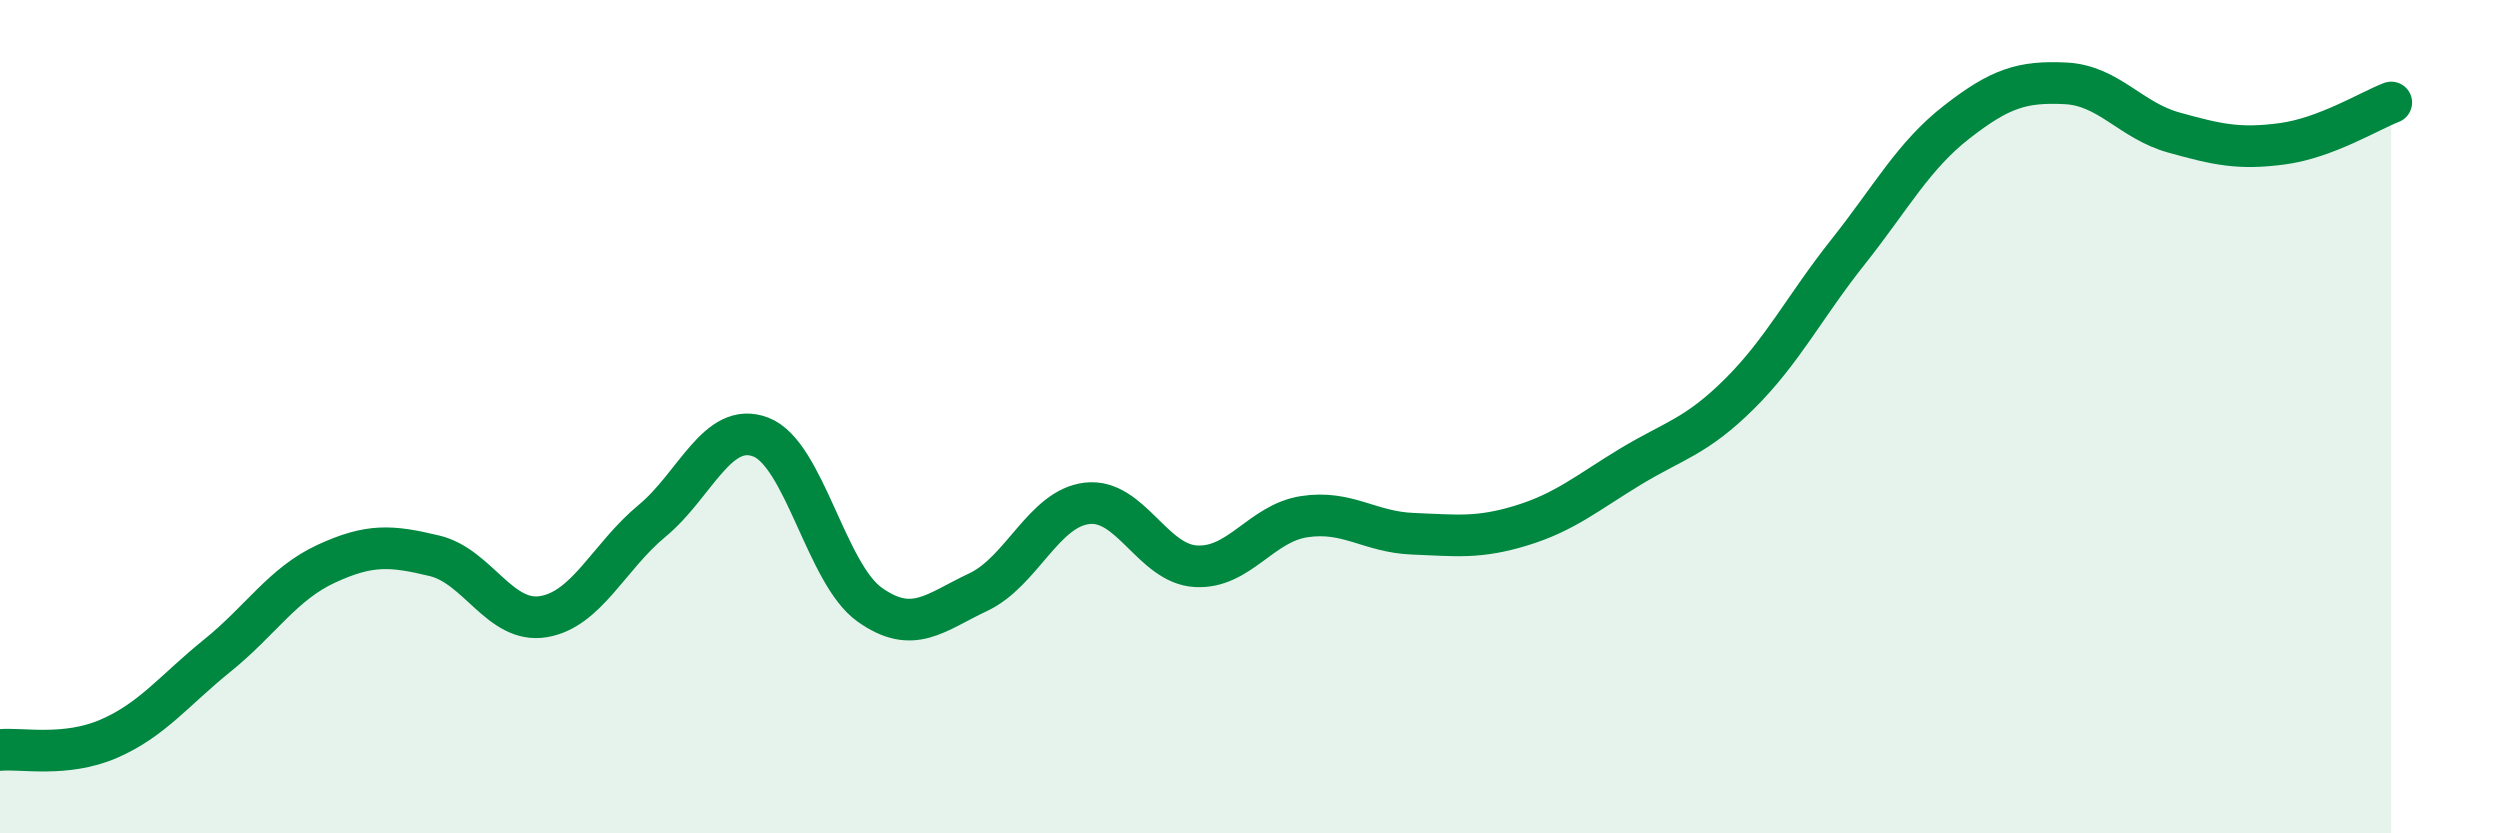 
    <svg width="60" height="20" viewBox="0 0 60 20" xmlns="http://www.w3.org/2000/svg">
      <path
        d="M 0,18 C 0.52,17.95 1.57,18.18 2.61,17.73 C 3.65,17.28 4.18,16.57 5.22,15.73 C 6.26,14.89 6.79,14.01 7.83,13.53 C 8.87,13.05 9.39,13.09 10.43,13.34 C 11.47,13.59 12,14.97 13.04,14.8 C 14.08,14.63 14.61,13.36 15.65,12.5 C 16.69,11.64 17.22,10.09 18.26,10.49 C 19.3,10.89 19.83,13.77 20.87,14.51 C 21.91,15.25 22.44,14.7 23.48,14.21 C 24.52,13.72 25.05,12.2 26.09,12.08 C 27.13,11.96 27.66,13.53 28.7,13.59 C 29.74,13.65 30.26,12.56 31.3,12.4 C 32.34,12.24 32.87,12.77 33.91,12.81 C 34.95,12.85 35.48,12.93 36.52,12.61 C 37.56,12.29 38.09,11.83 39.13,11.2 C 40.17,10.57 40.7,10.49 41.74,9.46 C 42.78,8.43 43.31,7.36 44.35,6.05 C 45.39,4.74 45.92,3.74 46.96,2.93 C 48,2.12 48.53,1.95 49.57,2 C 50.61,2.05 51.13,2.89 52.17,3.18 C 53.21,3.47 53.74,3.59 54.78,3.45 C 55.82,3.31 56.87,2.66 57.39,2.46L57.39 20L0 20Z"
        fill="#008740"
        opacity="0.1"
        stroke-linecap="round"
        stroke-linejoin="round"
      />
      <path
        d="M 0,18 C 0.52,17.95 1.57,18.18 2.61,17.73 C 3.65,17.28 4.18,16.57 5.22,15.73 C 6.26,14.89 6.79,14.01 7.83,13.53 C 8.87,13.05 9.39,13.09 10.43,13.34 C 11.47,13.59 12,14.97 13.04,14.8 C 14.08,14.63 14.61,13.36 15.65,12.5 C 16.69,11.64 17.22,10.09 18.26,10.49 C 19.3,10.89 19.83,13.77 20.87,14.51 C 21.91,15.25 22.44,14.7 23.48,14.21 C 24.52,13.72 25.05,12.2 26.09,12.08 C 27.13,11.96 27.66,13.53 28.7,13.59 C 29.74,13.65 30.26,12.56 31.3,12.4 C 32.34,12.24 32.87,12.77 33.91,12.81 C 34.95,12.85 35.48,12.93 36.52,12.61 C 37.56,12.29 38.09,11.83 39.13,11.2 C 40.17,10.57 40.7,10.49 41.74,9.46 C 42.78,8.43 43.31,7.36 44.35,6.05 C 45.39,4.74 45.92,3.74 46.96,2.93 C 48,2.12 48.53,1.95 49.57,2 C 50.61,2.05 51.13,2.89 52.17,3.18 C 53.21,3.47 53.74,3.59 54.78,3.45 C 55.82,3.31 56.87,2.66 57.39,2.46"
        stroke="#008740"
        stroke-width="1"
        fill="none"
        stroke-linecap="round"
        stroke-linejoin="round"
      />
    </svg>
  